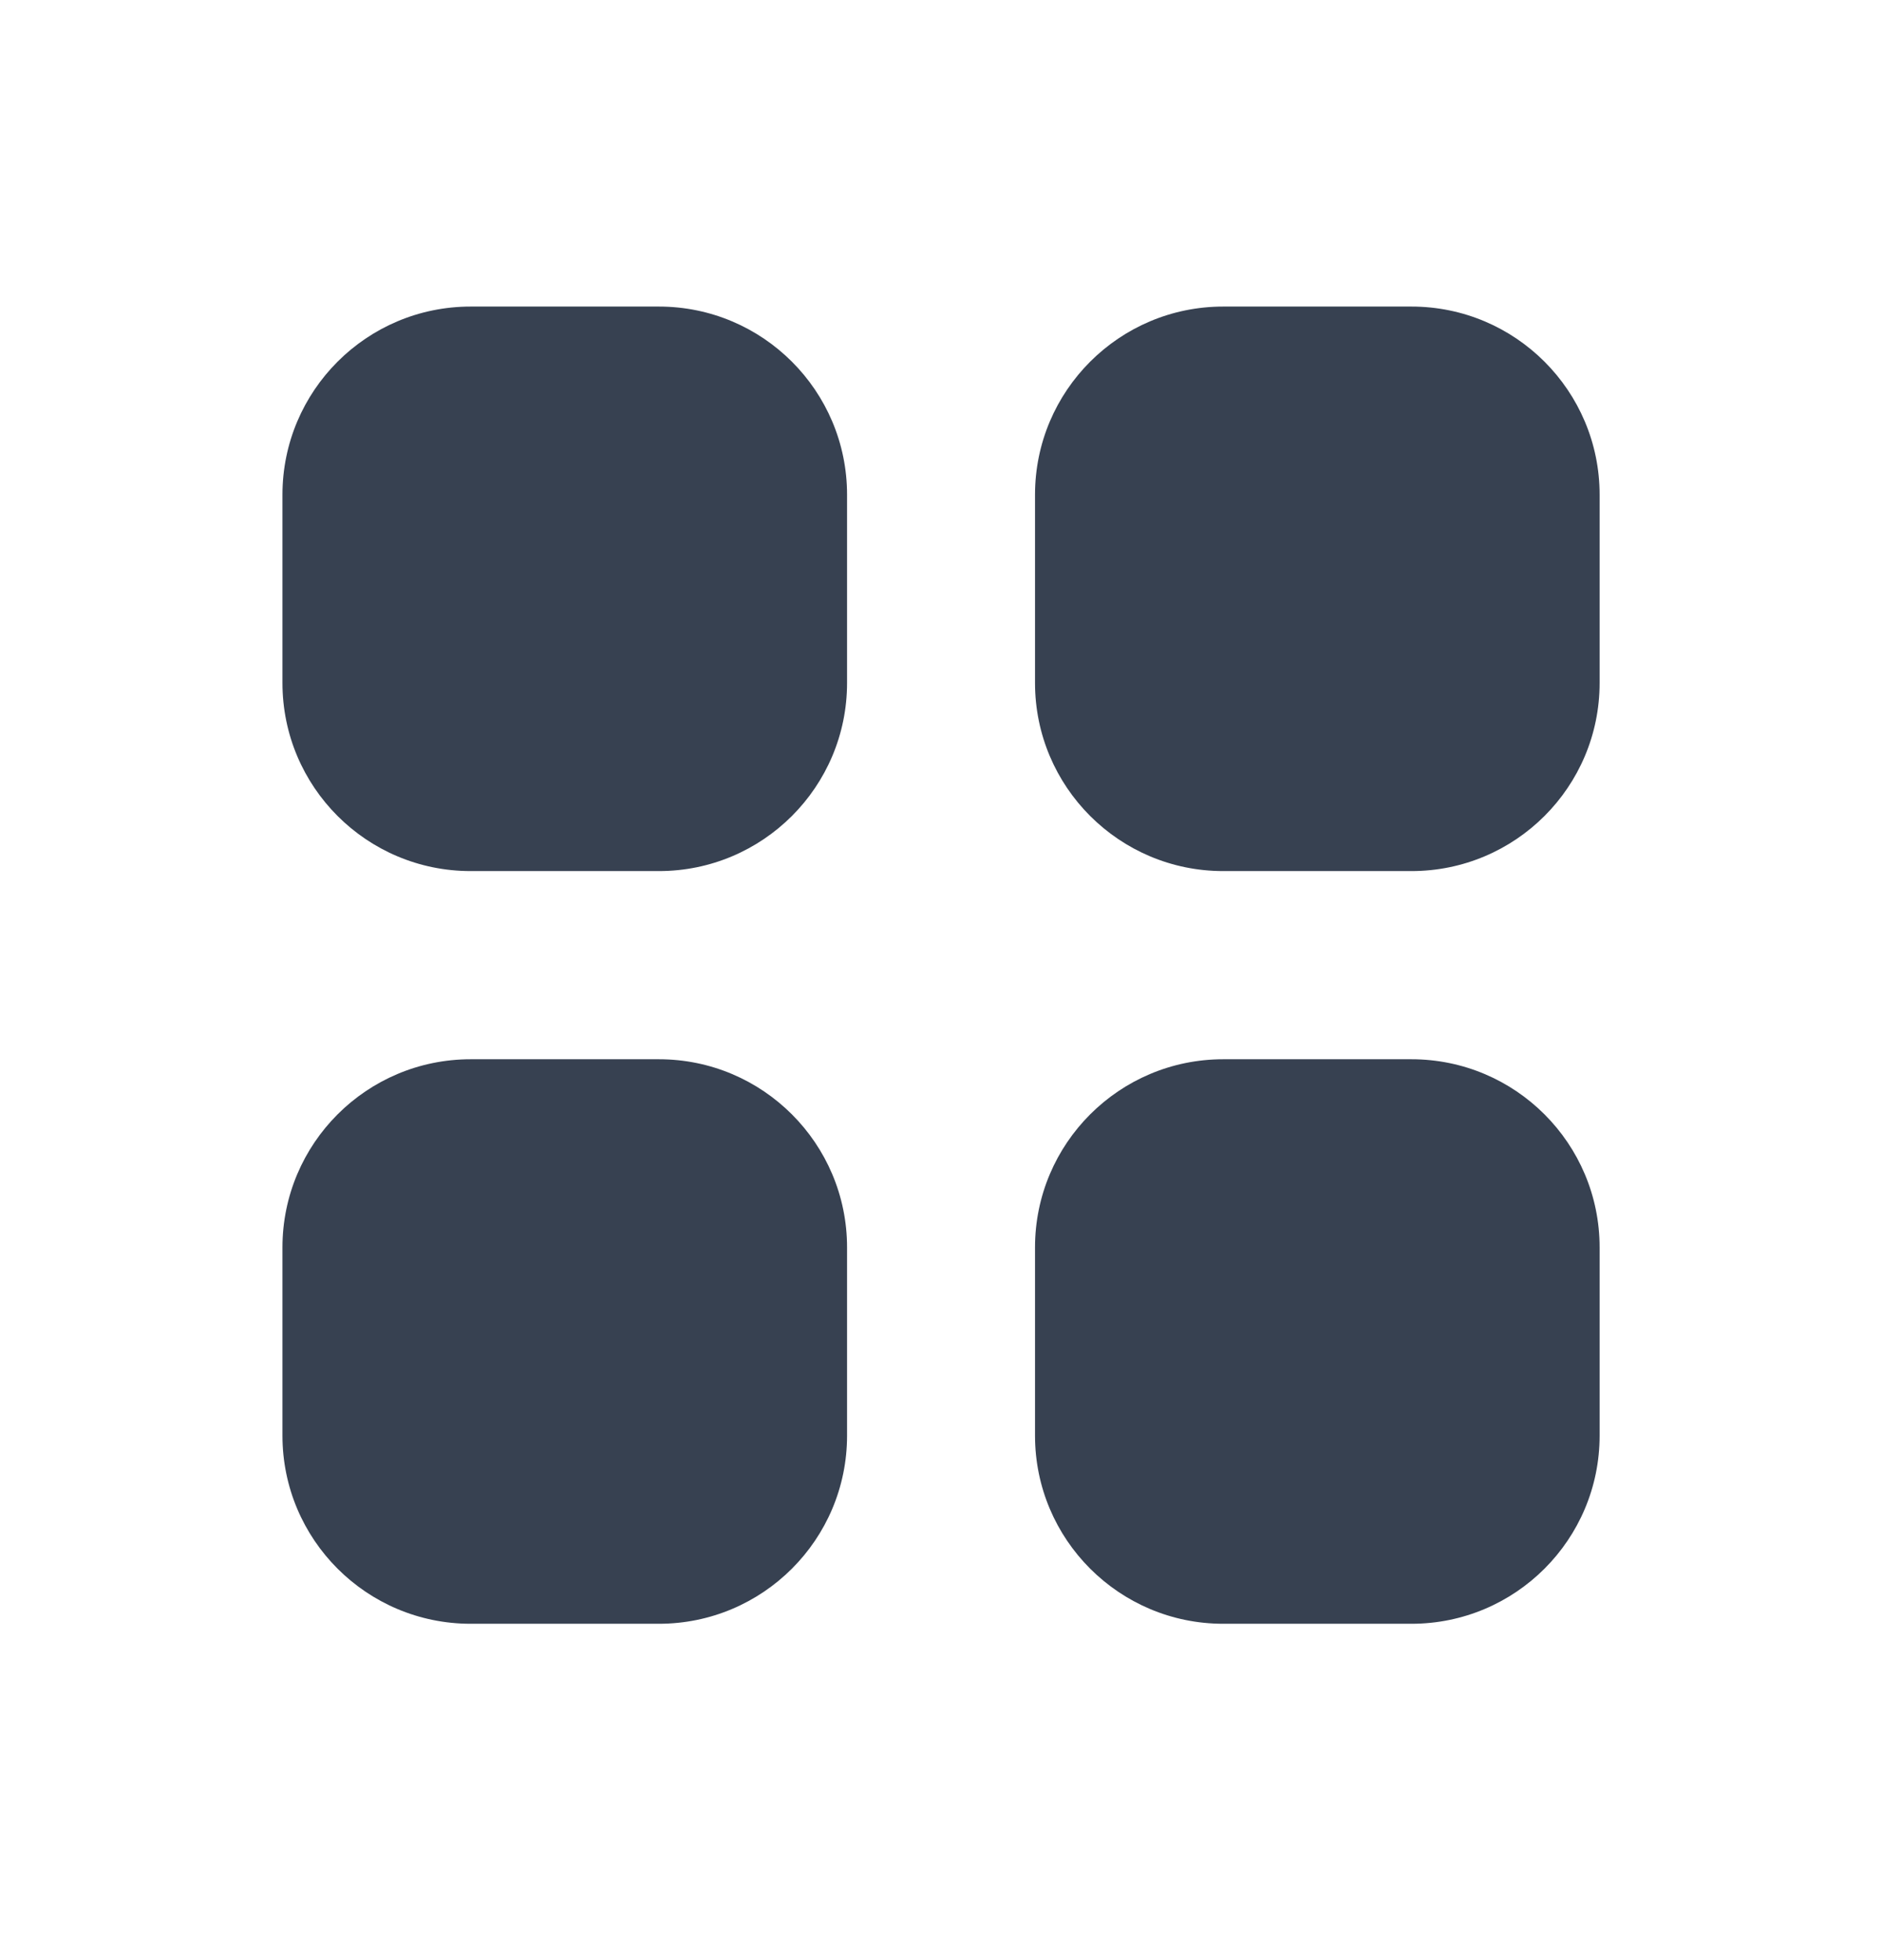 <svg xmlns="http://www.w3.org/2000/svg" width="24" height="25" viewBox="0 0 24 25" fill="none">
  <path d="M6.002 3.91C4.676 3.91 3.602 4.985 3.602 6.31V8.71C3.602 10.036 4.676 11.11 6.002 11.11H8.402C9.727 11.11 10.802 10.036 10.802 8.71V6.31C10.802 4.985 9.727 3.91 8.402 3.91H6.002Z" fill="#374151"/>
  <path d="M6.002 13.51C4.676 13.51 3.602 14.585 3.602 15.91V18.31C3.602 19.636 4.676 20.71 6.002 20.71H8.402C9.727 20.71 10.802 19.636 10.802 18.31V15.91C10.802 14.585 9.727 13.51 8.402 13.51H6.002Z" fill="#374151"/>
  <path d="M13.199 6.31C13.199 4.985 14.274 3.91 15.599 3.91H17.999C19.325 3.91 20.399 4.985 20.399 6.31V8.71C20.399 10.036 19.325 11.11 17.999 11.11H15.599C14.274 11.11 13.199 10.036 13.199 8.71V6.31Z" fill="#374151"/>
  <path d="M13.199 15.91C13.199 14.585 14.274 13.51 15.599 13.51H17.999C19.325 13.51 20.399 14.585 20.399 15.91V18.31C20.399 19.636 19.325 20.71 17.999 20.71H15.599C14.274 20.71 13.199 19.636 13.199 18.31V15.91Z" fill="#374151"/>
</svg>